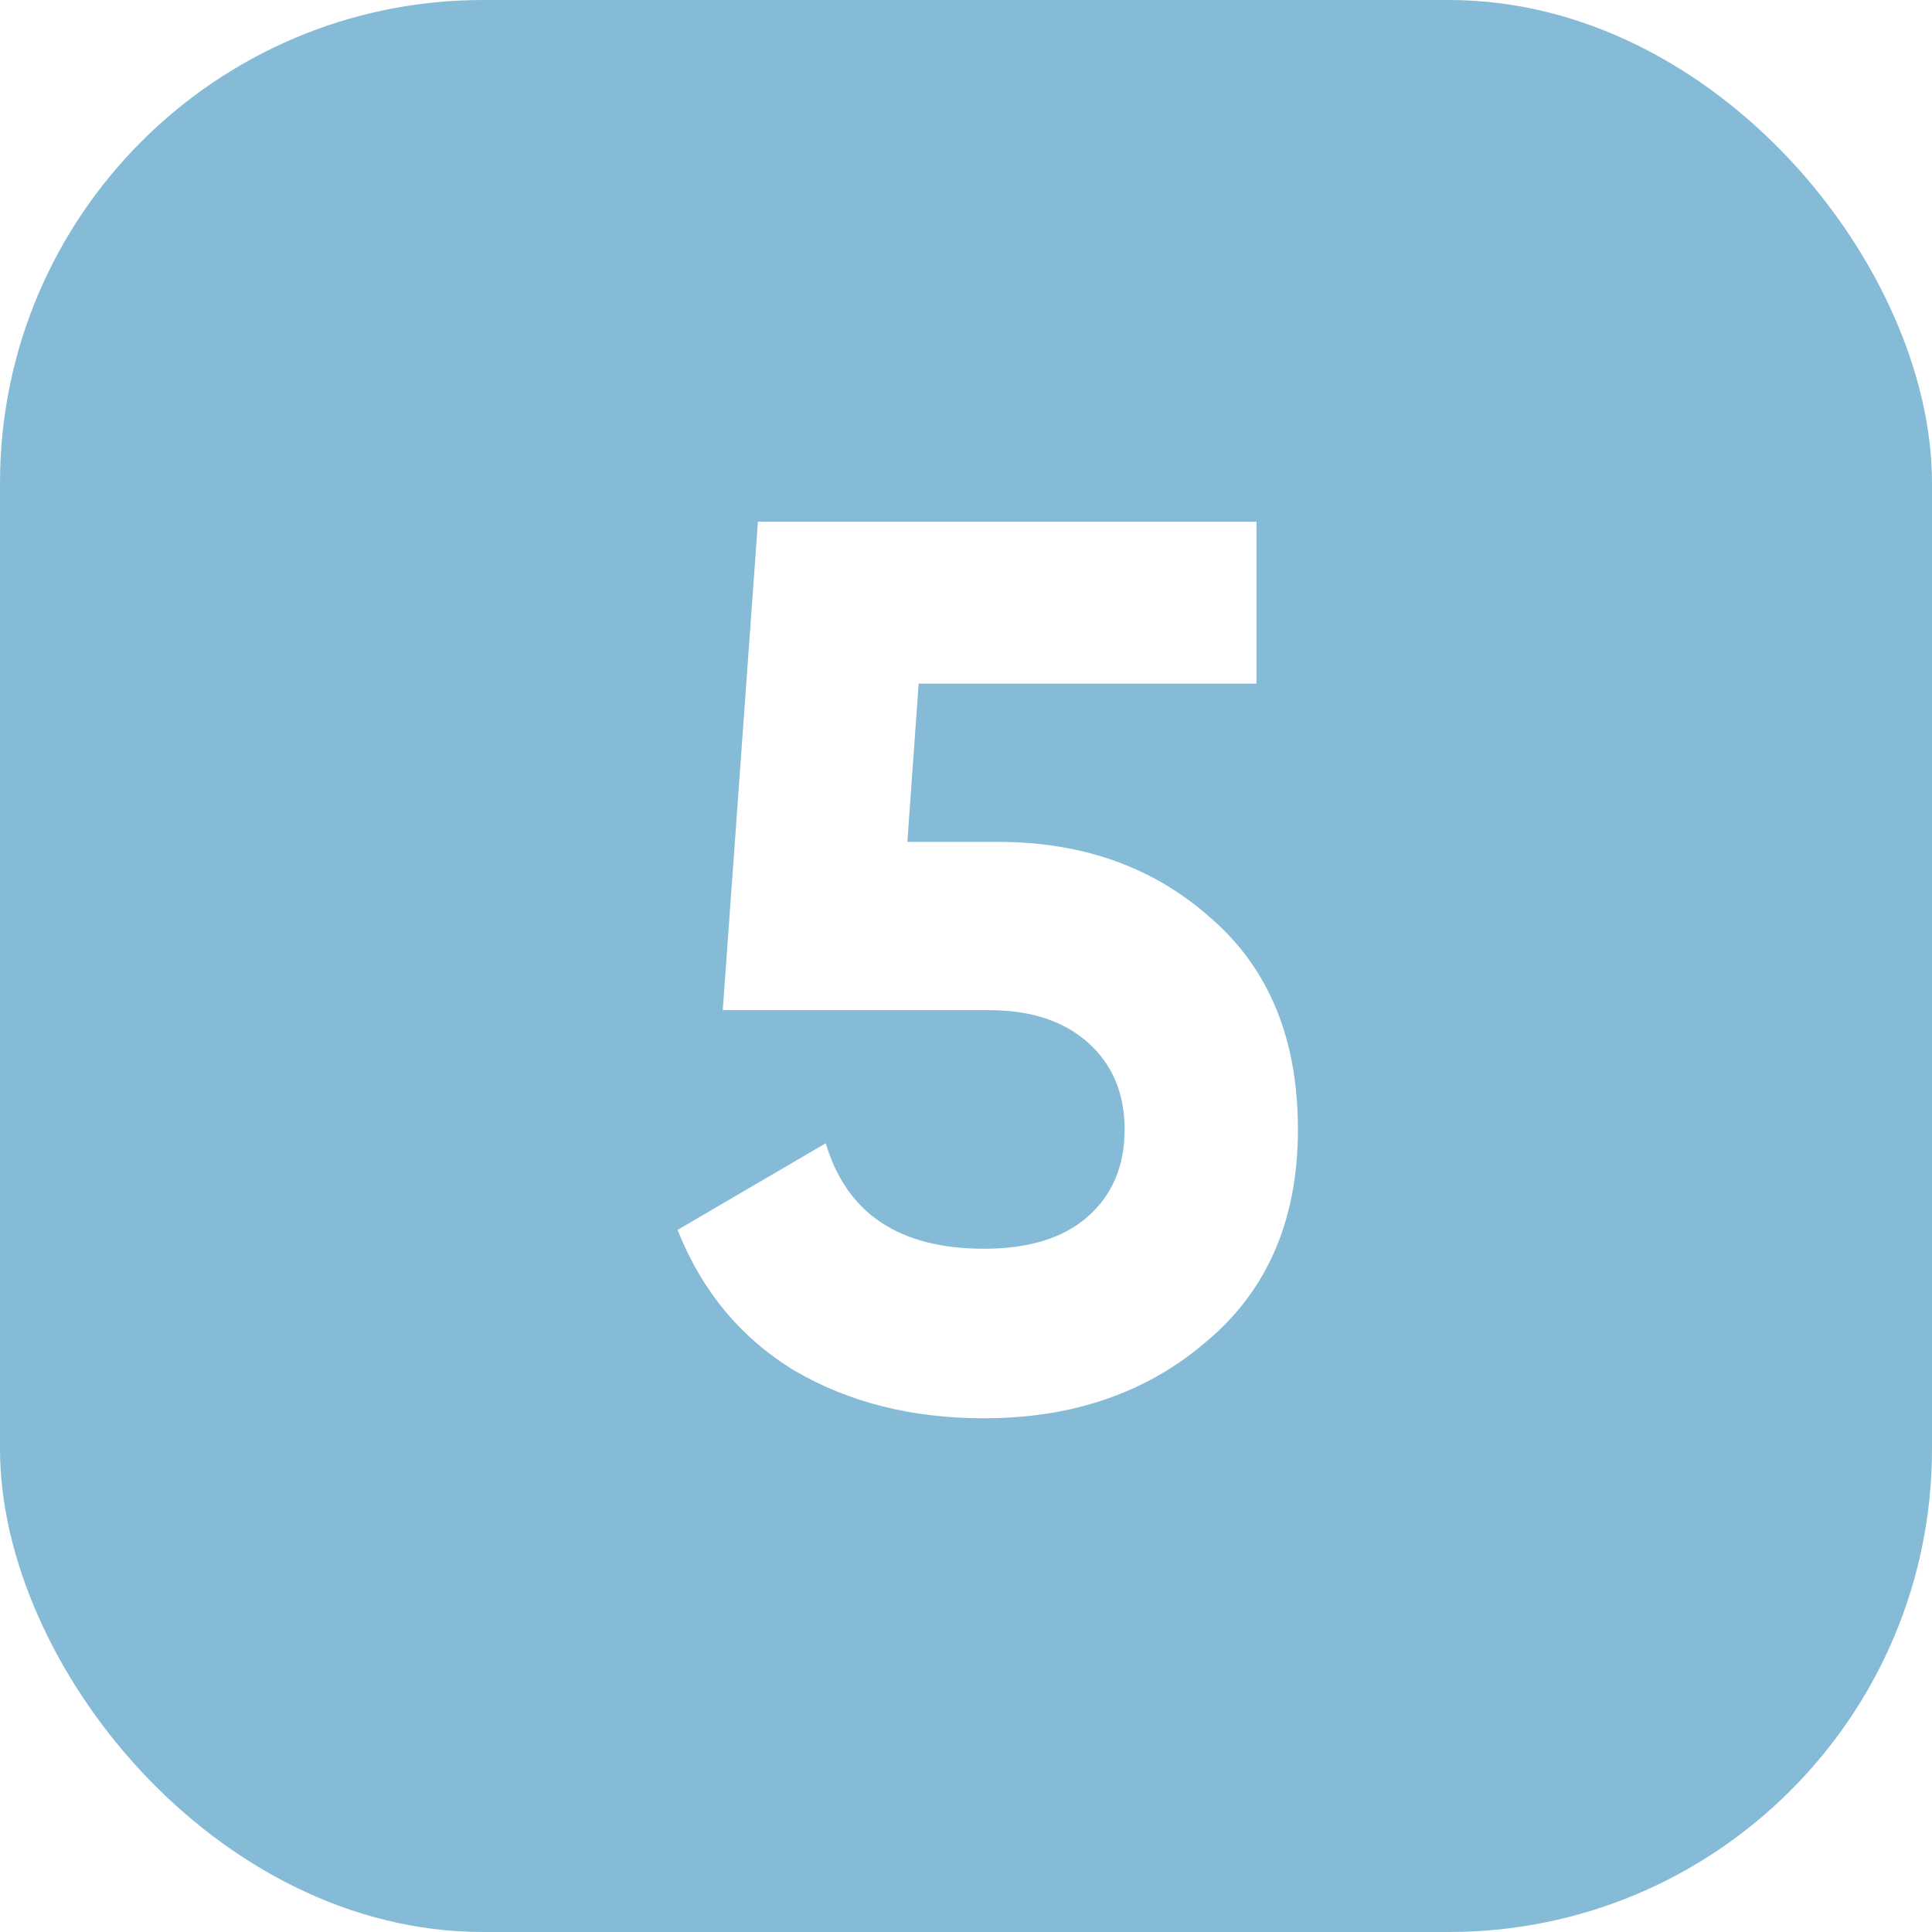 <?xml version="1.0" encoding="UTF-8"?> <svg xmlns="http://www.w3.org/2000/svg" width="40" height="40" viewBox="0 0 40 40" fill="none"><g filter="url(#filter0_ii_56_678)"><rect width="40" height="40" rx="10" fill="#86BBD8"></rect></g><path d="M18.786 17.43H20.658C22.426 17.43 23.899 17.959 25.078 19.016C26.274 20.056 26.872 21.512 26.872 23.384C26.872 25.256 26.239 26.721 24.974 27.778C23.743 28.835 22.209 29.364 20.372 29.364C18.881 29.364 17.573 29.035 16.446 28.376C15.337 27.7 14.531 26.729 14.028 25.464L17.096 23.67C17.529 25.126 18.621 25.854 20.372 25.854C21.291 25.854 22.001 25.637 22.504 25.204C23.024 24.753 23.284 24.147 23.284 23.384C23.284 22.639 23.033 22.041 22.53 21.59C22.027 21.139 21.343 20.914 20.476 20.914H14.964L15.692 10.8H26.014V14.154H19.02L18.786 17.43Z" fill="white"></path><defs><filter id="filter0_ii_56_678" x="-2" y="-2" width="44" height="44" filterUnits="userSpaceOnUse" color-interpolation-filters="sRGB"><feFlood flood-opacity="0" result="BackgroundImageFix"></feFlood><feBlend mode="normal" in="SourceGraphic" in2="BackgroundImageFix" result="shape"></feBlend><feColorMatrix in="SourceAlpha" type="matrix" values="0 0 0 0 0 0 0 0 0 0 0 0 0 0 0 0 0 0 127 0" result="hardAlpha"></feColorMatrix><feOffset dx="2" dy="2"></feOffset><feGaussianBlur stdDeviation="12.5"></feGaussianBlur><feComposite in2="hardAlpha" operator="arithmetic" k2="-1" k3="1"></feComposite><feColorMatrix type="matrix" values="0 0 0 0 1 0 0 0 0 1 0 0 0 0 1 0 0 0 0.15 0"></feColorMatrix><feBlend mode="normal" in2="shape" result="effect1_innerShadow_56_678"></feBlend><feColorMatrix in="SourceAlpha" type="matrix" values="0 0 0 0 0 0 0 0 0 0 0 0 0 0 0 0 0 0 127 0" result="hardAlpha"></feColorMatrix><feOffset dx="-2" dy="-2"></feOffset><feGaussianBlur stdDeviation="12.5"></feGaussianBlur><feComposite in2="hardAlpha" operator="arithmetic" k2="-1" k3="1"></feComposite><feColorMatrix type="matrix" values="0 0 0 0 1 0 0 0 0 1 0 0 0 0 1 0 0 0 0.15 0"></feColorMatrix><feBlend mode="normal" in2="effect1_innerShadow_56_678" result="effect2_innerShadow_56_678"></feBlend></filter></defs></svg> 